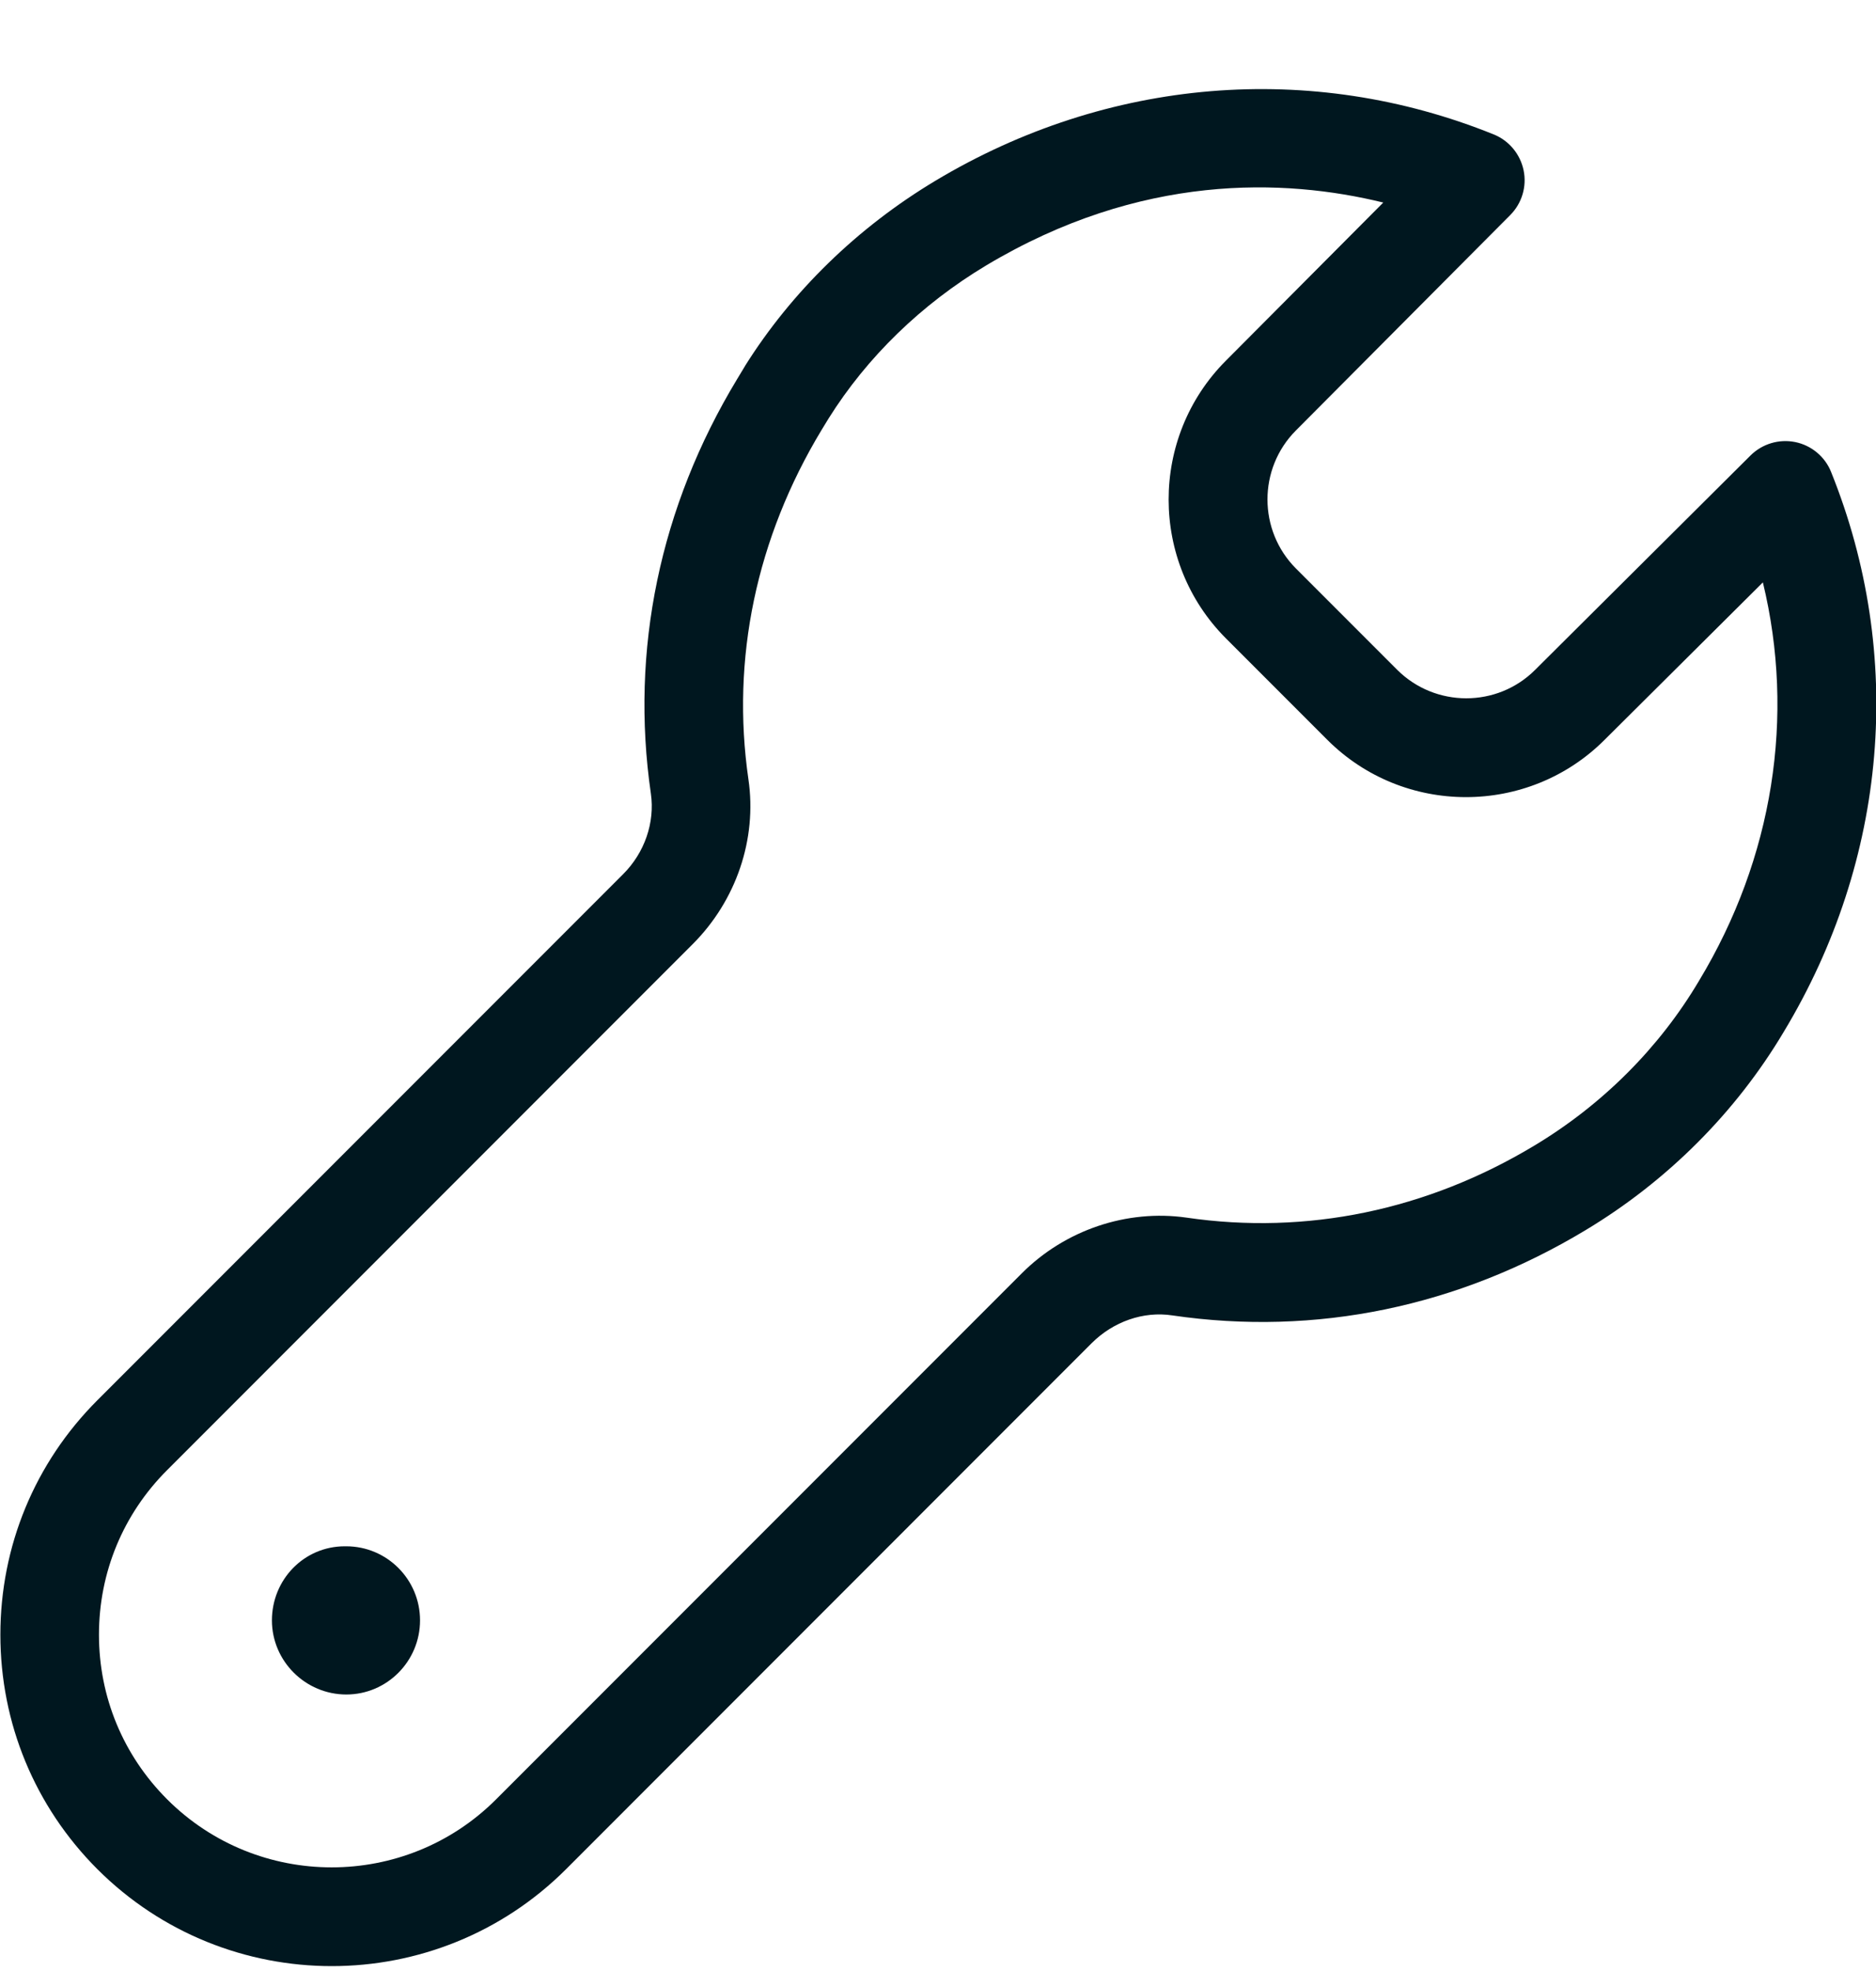 <svg width="20" height="21" viewBox="0 0 20 21" fill="none" xmlns="http://www.w3.org/2000/svg">
<path d="M19.521 5.028C19.456 4.865 19.311 4.745 19.139 4.71C18.965 4.675 18.787 4.729 18.662 4.853L16.365 7.138C15.961 7.541 15.301 7.541 14.895 7.136L13.816 6.057C13.412 5.652 13.411 4.993 13.815 4.587L16.101 2.291C16.225 2.166 16.279 1.987 16.243 1.814C16.207 1.642 16.088 1.498 15.924 1.432C13.977 0.646 11.808 0.826 9.972 1.926C9.141 2.424 8.44 3.107 7.942 3.9V3.901L7.858 4.04C7.035 5.4 6.717 6.927 6.939 8.456C6.983 8.763 6.873 9.085 6.642 9.315L1.038 14.919C0.371 15.586 0.004 16.474 0.004 17.417C0.004 18.36 0.371 19.247 1.038 19.915C1.727 20.603 2.632 20.948 3.537 20.948C4.441 20.948 5.346 20.603 6.035 19.915L11.638 14.311C11.869 14.081 12.189 13.968 12.498 14.015C14.028 14.239 15.548 13.923 16.903 13.107C17.774 12.584 18.506 11.852 19.017 10.993C20.125 9.156 20.309 6.982 19.521 5.028ZM18.112 10.452C17.689 11.165 17.083 11.77 16.359 12.205C15.214 12.894 13.931 13.161 12.648 12.973C12.016 12.883 11.356 13.103 10.893 13.567L5.289 19.171C4.322 20.138 2.749 20.137 1.782 19.171C1.313 18.702 1.055 18.08 1.055 17.417C1.055 16.753 1.313 16.131 1.782 15.663L7.385 10.059C7.849 9.595 8.072 8.939 7.979 8.304C7.793 7.02 8.062 5.734 8.76 4.579L8.834 4.458C9.243 3.805 9.823 3.242 10.512 2.829C12.161 1.842 13.693 1.9 14.747 2.158L13.067 3.845C12.255 4.661 12.256 5.987 13.07 6.802L14.149 7.881C14.963 8.696 16.29 8.697 17.105 7.884L18.794 6.205C19.14 7.632 18.905 9.14 18.112 10.452ZM4.478 17.264C4.478 17.7 4.125 18.054 3.692 18.054C3.258 18.054 2.899 17.7 2.899 17.264C2.899 16.828 3.243 16.475 3.675 16.475H3.691C4.125 16.475 4.478 16.828 4.478 17.264Z" fill="#00171F"/>
</svg>
